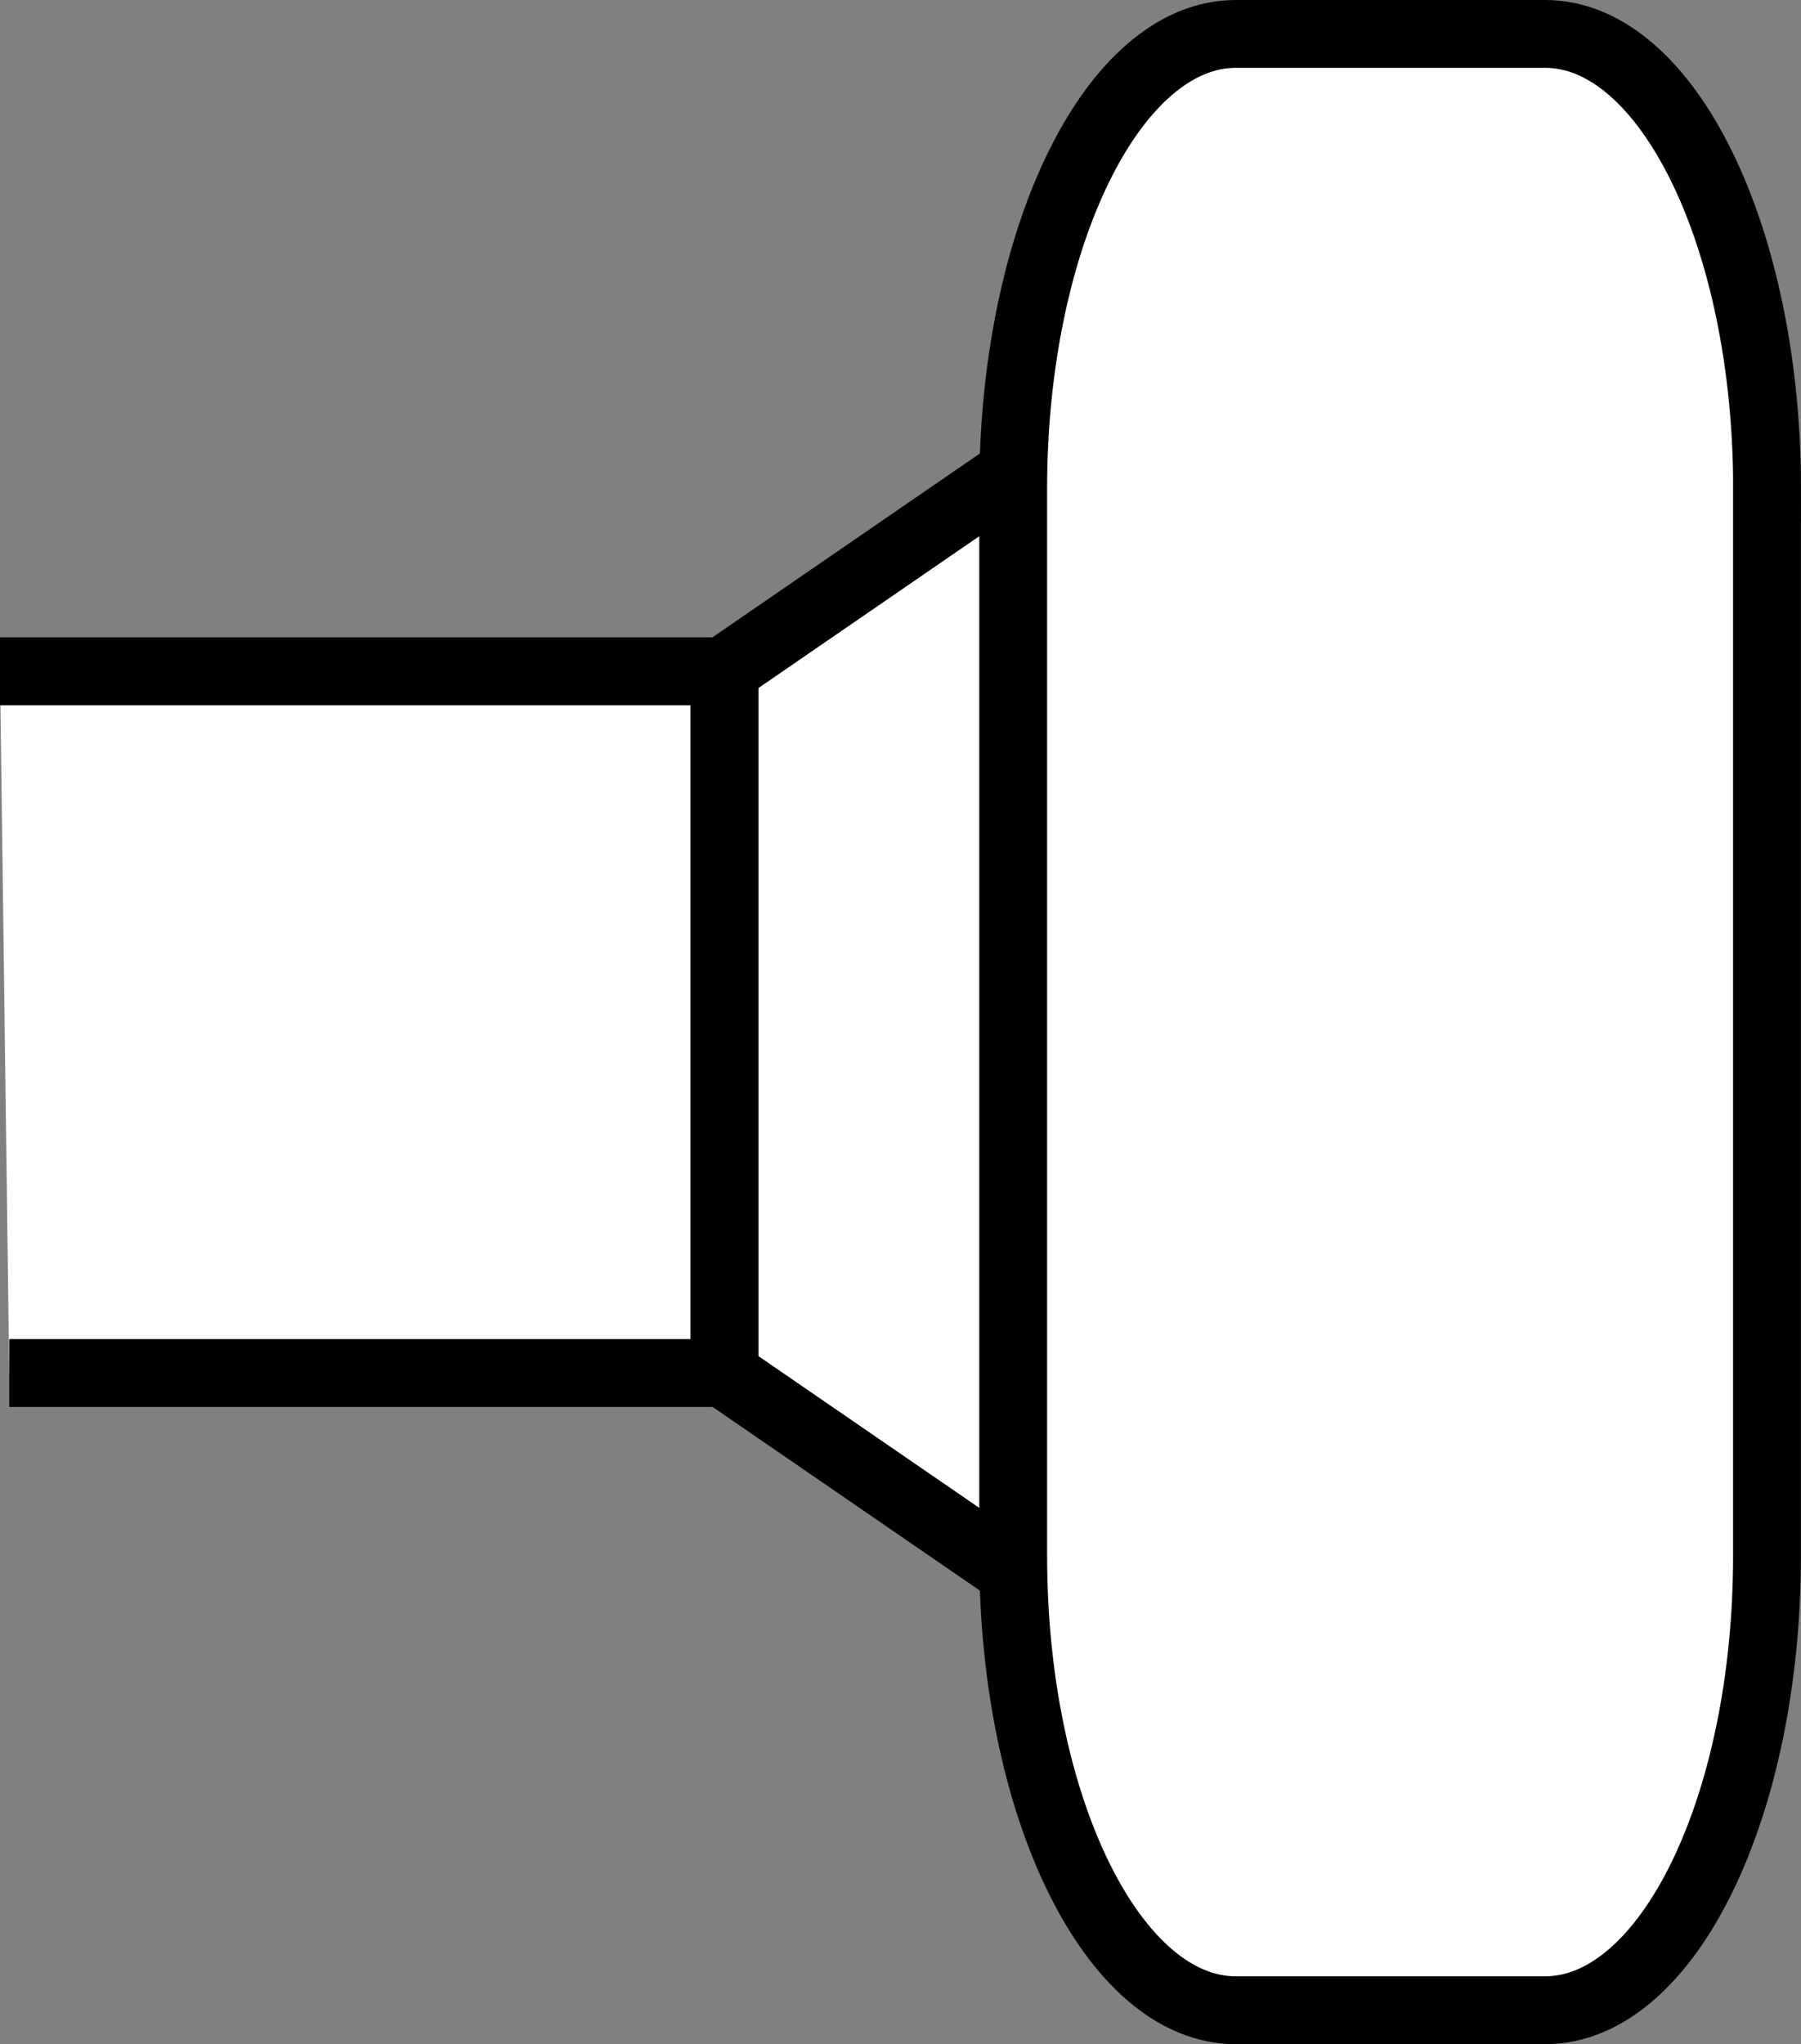 <?xml version="1.0" encoding="iso-8859-1"?>
<!-- Generator: Adobe Illustrator 28.1.0, SVG Export Plug-In . SVG Version: 6.00 Build 0)  -->
<svg version="1.1" id="image" xmlns="http://www.w3.org/2000/svg" xmlns:xlink="http://www.w3.org/1999/xlink" x="0px" y="0px"
	 width="21.24px" height="24.105px" viewBox="0 0 21.24 24.105" enable-background="new 0 0 21.24 24.105"
	 xml:space="preserve">
<rect x="0" y="0" width="21.24" height="24.105" fill="#808080" stroke="none"/>
<polyline fill="#FFFFFF" stroke="#000000" stroke-width="0.8" stroke-miterlimit="10" points="11.965,18.326 11.965,5.552 
	8.543,7.904 8.543,16.201 11.965,18.552 "/>
<polyline fill="#FFFFFF" stroke="#000000" stroke-width="0.8" stroke-miterlimit="10" points="0,7.916 8.543,7.916 
	8.543,16.191 0.109,16.191 "/>
<path fill="#FFFFFF" stroke="#000000" stroke-width="0.8" stroke-miterlimit="10" d="M20.84,5.763
	c0-2.957-1.172-5.363-2.617-5.363H14.574c-1.445,0-2.625,2.406-2.625,5.363v12.582c0,2.961,1.18,5.36,2.625,5.36
	h3.648c1.445,0,2.617-2.399,2.617-5.36V5.763z"/>
</svg>
